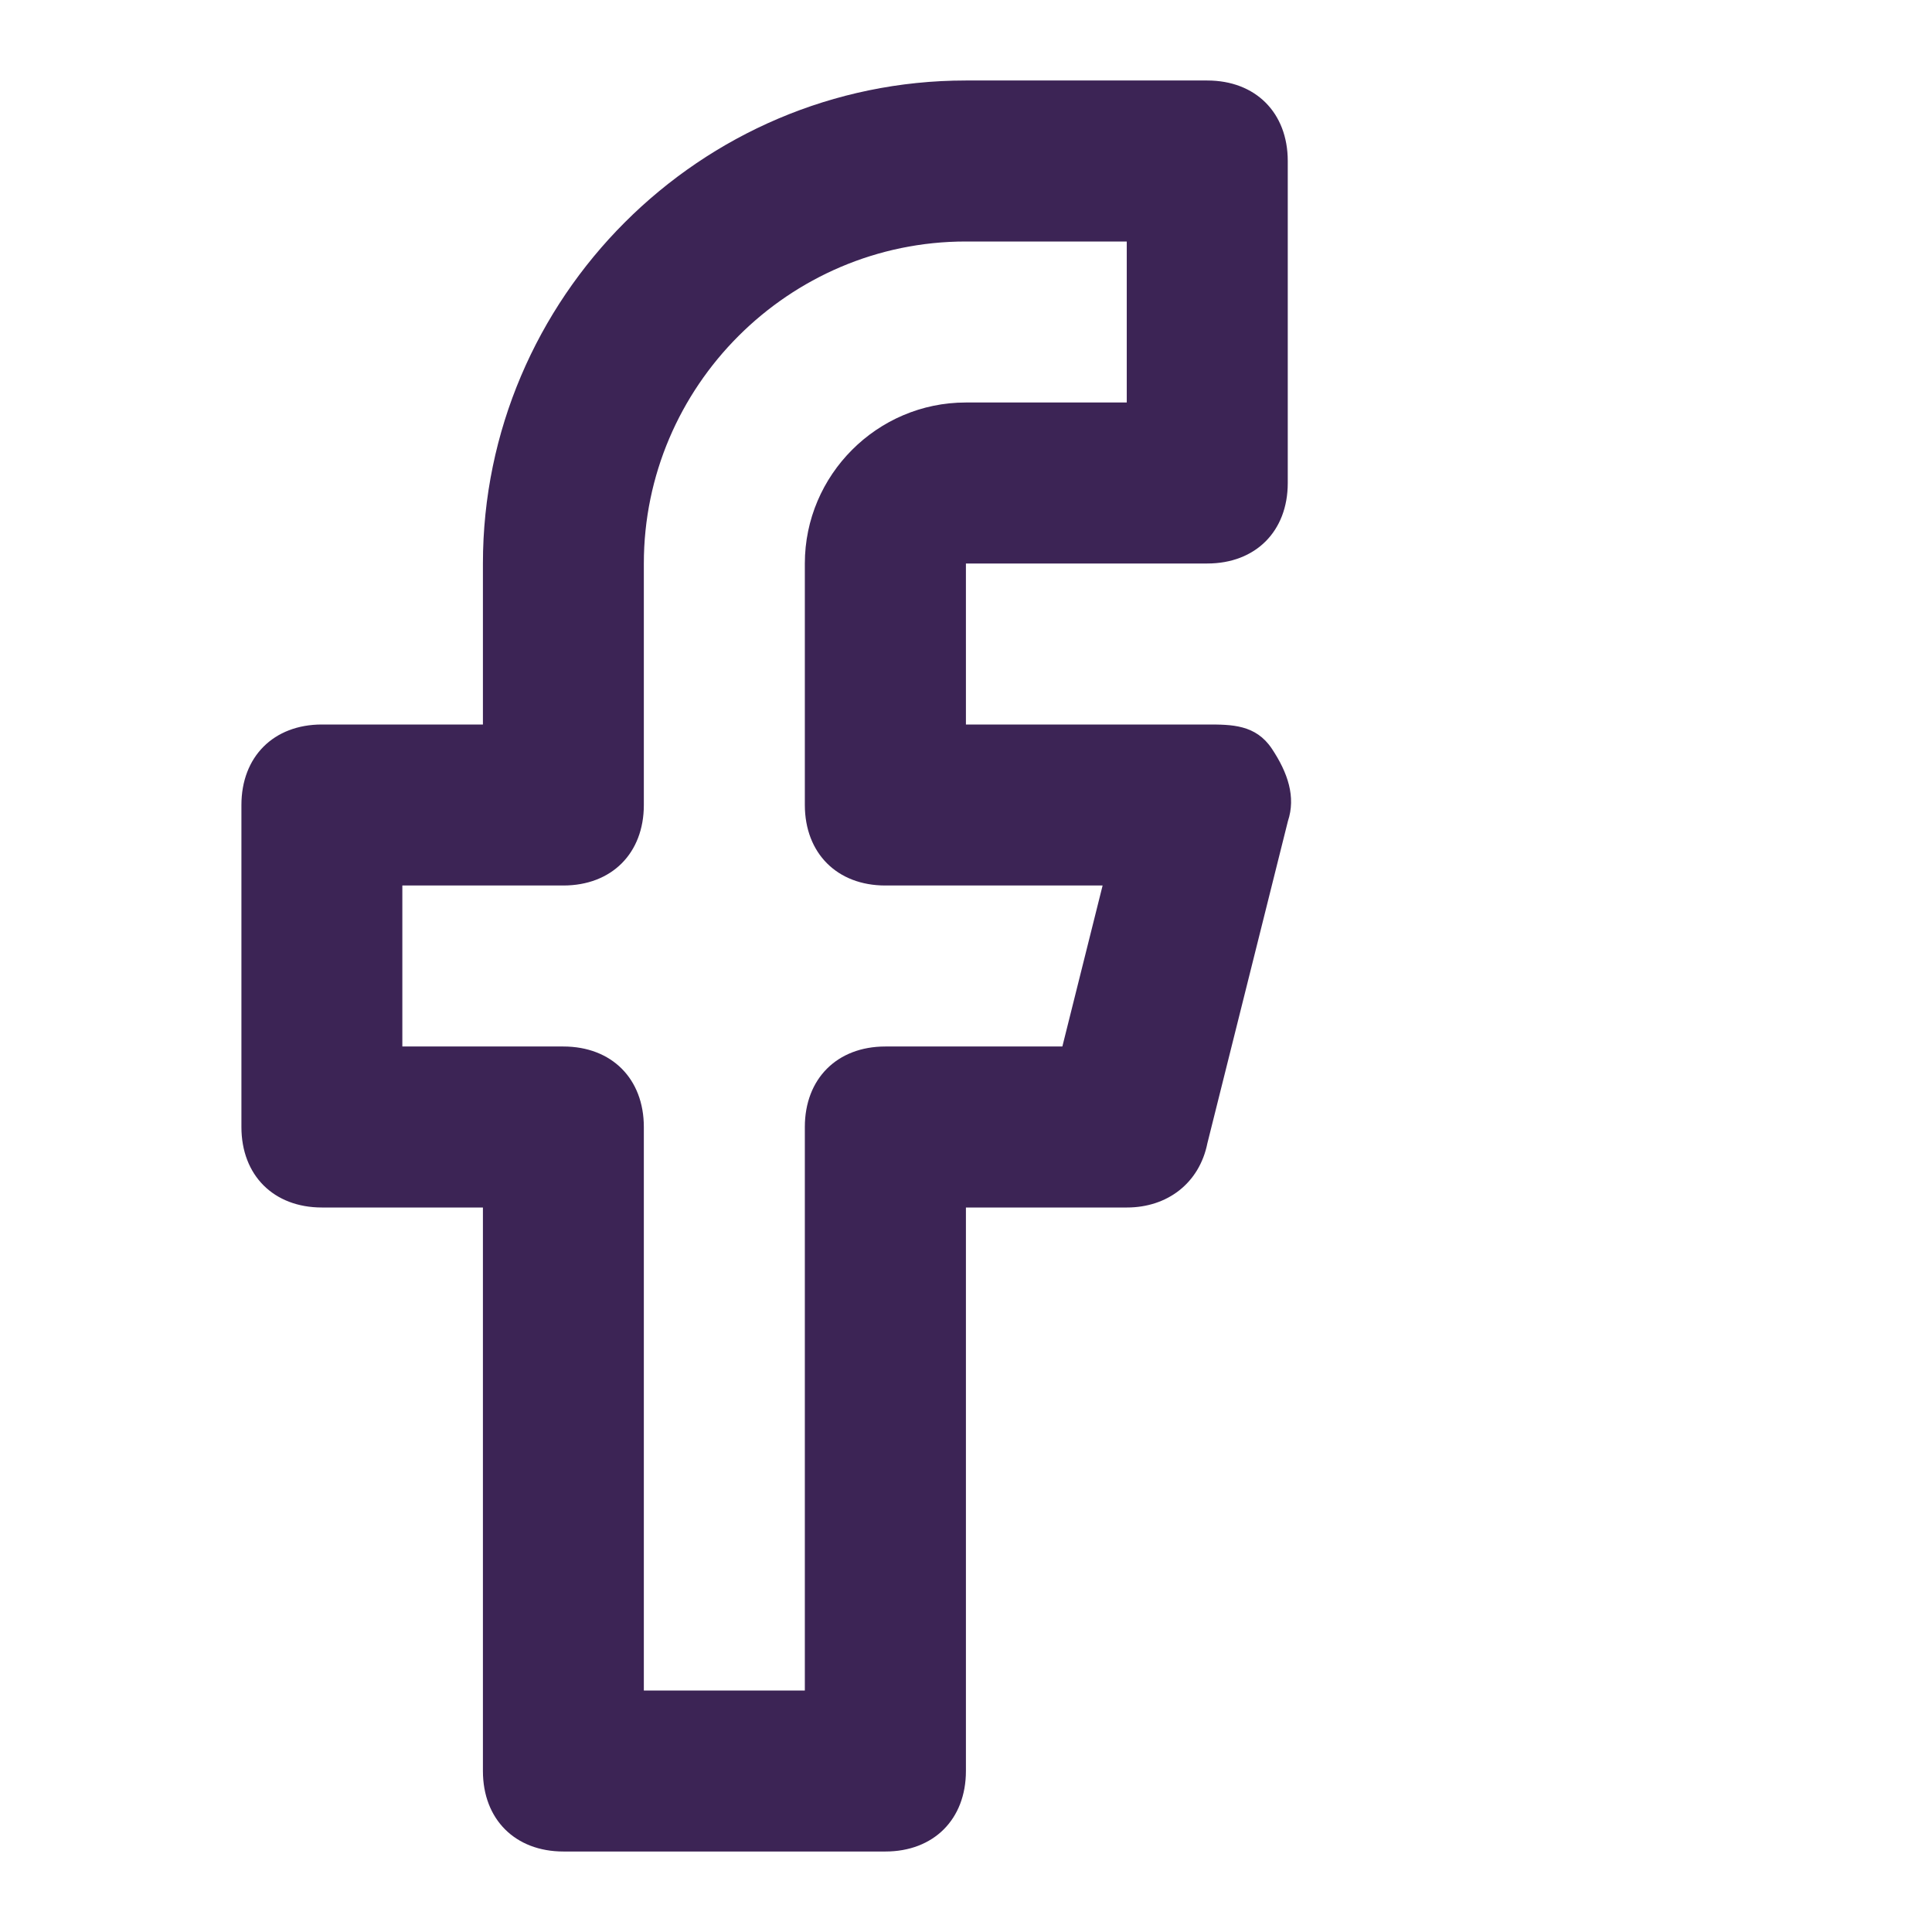 <?xml version="1.0" encoding="utf-8"?>
<!-- Generator: Adobe Illustrator 16.0.0, SVG Export Plug-In . SVG Version: 6.00 Build 0)  -->
<!DOCTYPE svg PUBLIC "-//W3C//DTD SVG 1.1//EN" "http://www.w3.org/Graphics/SVG/1.1/DTD/svg11.dtd">
<svg version="1.1" id="Capa_1" xmlns="http://www.w3.org/2000/svg" xmlns:xlink="http://www.w3.org/1999/xlink" x="0px" y="0px"
	 width="24px" height="24px" viewBox="0 0 24 24" enable-background="new 0 0 24 24" xml:space="preserve">
<title>facebook</title>
<path fill="#3C2455" d="M14.997,7c0.6,0,1-0.4,1-1V2c0-0.6-0.4-1-1-1h-3C8.699,1,5.999,3.7,5.999,7v2h-2c-0.6,0-1,0.4-1,1v4
	c0,0.6,0.4,1,1,1h2v7c0,0.6,0.4,1,1,1h4c0.599,0,1-0.4,1-1v-7h2c0.5,0,0.9-0.3,1-0.8l1-4c0.1-0.3,0-0.6-0.2-0.9
	c-0.2-0.3-0.5-0.3-0.8-0.3h-3V7H14.997z M10.998,11h2.699l-0.5,2h-2.199c-0.599,0-1,0.4-1,1v7h-2v-7c0-0.6-0.4-1-1-1h-2v-2h2
	c0.6,0,1-0.4,1-1V7c0-2.2,1.8-4,3.999-4h2v2h-2c-1.099,0-1.999,0.9-1.999,2v3C9.999,10.6,10.399,11,10.998,11z"/>
</svg>
